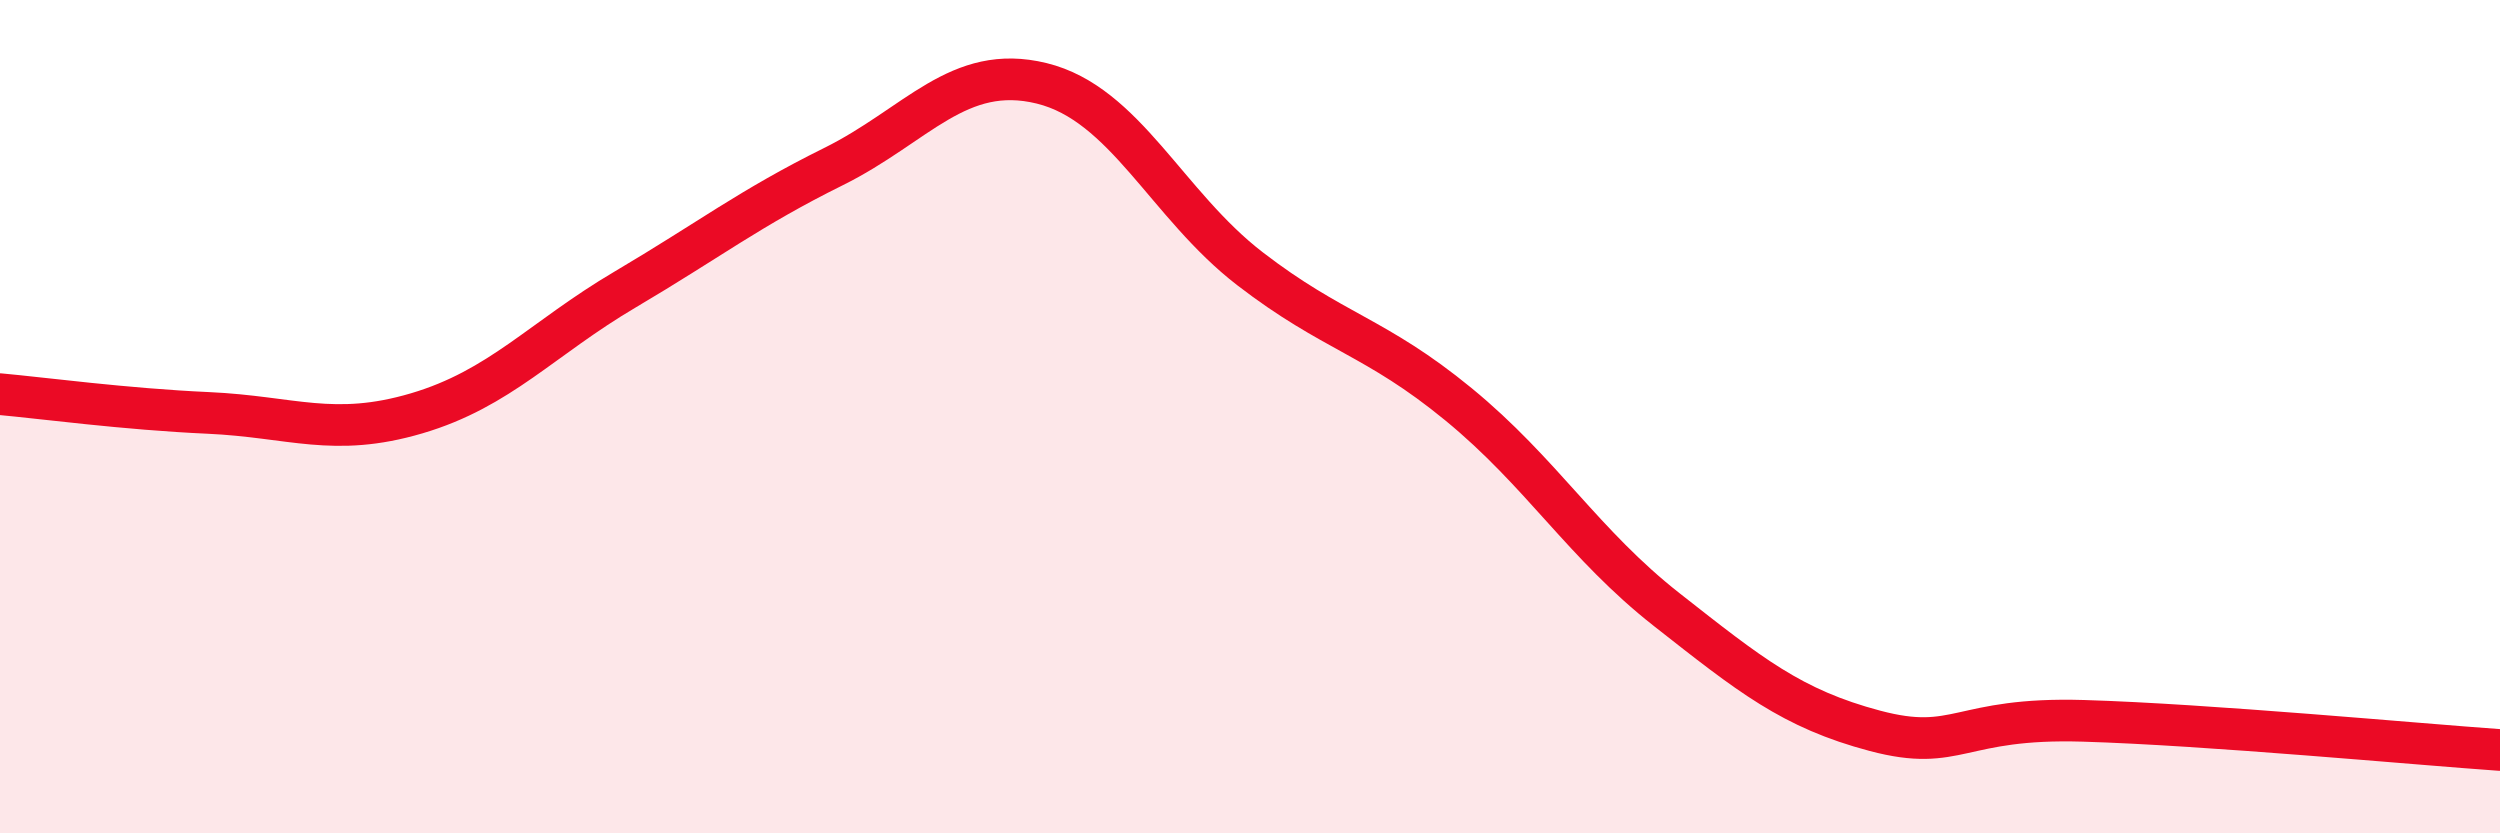 
    <svg width="60" height="20" viewBox="0 0 60 20" xmlns="http://www.w3.org/2000/svg">
      <path
        d="M 0,9.46 C 1,9.55 3,9.82 5,9.91 C 7,10 8,10.51 10,9.92 C 12,9.33 13,8.13 15,6.95 C 17,5.77 18,4.99 20,4 C 22,3.01 23,1.51 25,2 C 27,2.49 28,4.91 30,6.45 C 32,7.99 33,8.06 35,9.7 C 37,11.34 38,13.06 40,14.63 C 42,16.2 43,17.01 45,17.54 C 47,18.07 47,17.21 50,17.3 C 53,17.39 58,17.86 60,18L60 20L0 20Z"
        fill="#EB0A25"
        opacity="0.1"
        stroke-linecap="round"
        stroke-linejoin="round"
      />
      <path
        d="M 0,9.46 C 1,9.55 3,9.82 5,9.91 C 7,10 8,10.51 10,9.92 C 12,9.33 13,8.13 15,6.95 C 17,5.77 18,4.99 20,4 C 22,3.01 23,1.51 25,2 C 27,2.49 28,4.91 30,6.45 C 32,7.99 33,8.06 35,9.7 C 37,11.34 38,13.06 40,14.63 C 42,16.2 43,17.01 45,17.54 C 47,18.07 47,17.21 50,17.3 C 53,17.39 58,17.86 60,18"
        stroke="#EB0A25"
        stroke-width="1"
        fill="none"
        stroke-linecap="round"
        stroke-linejoin="round"
      />
    </svg>
  